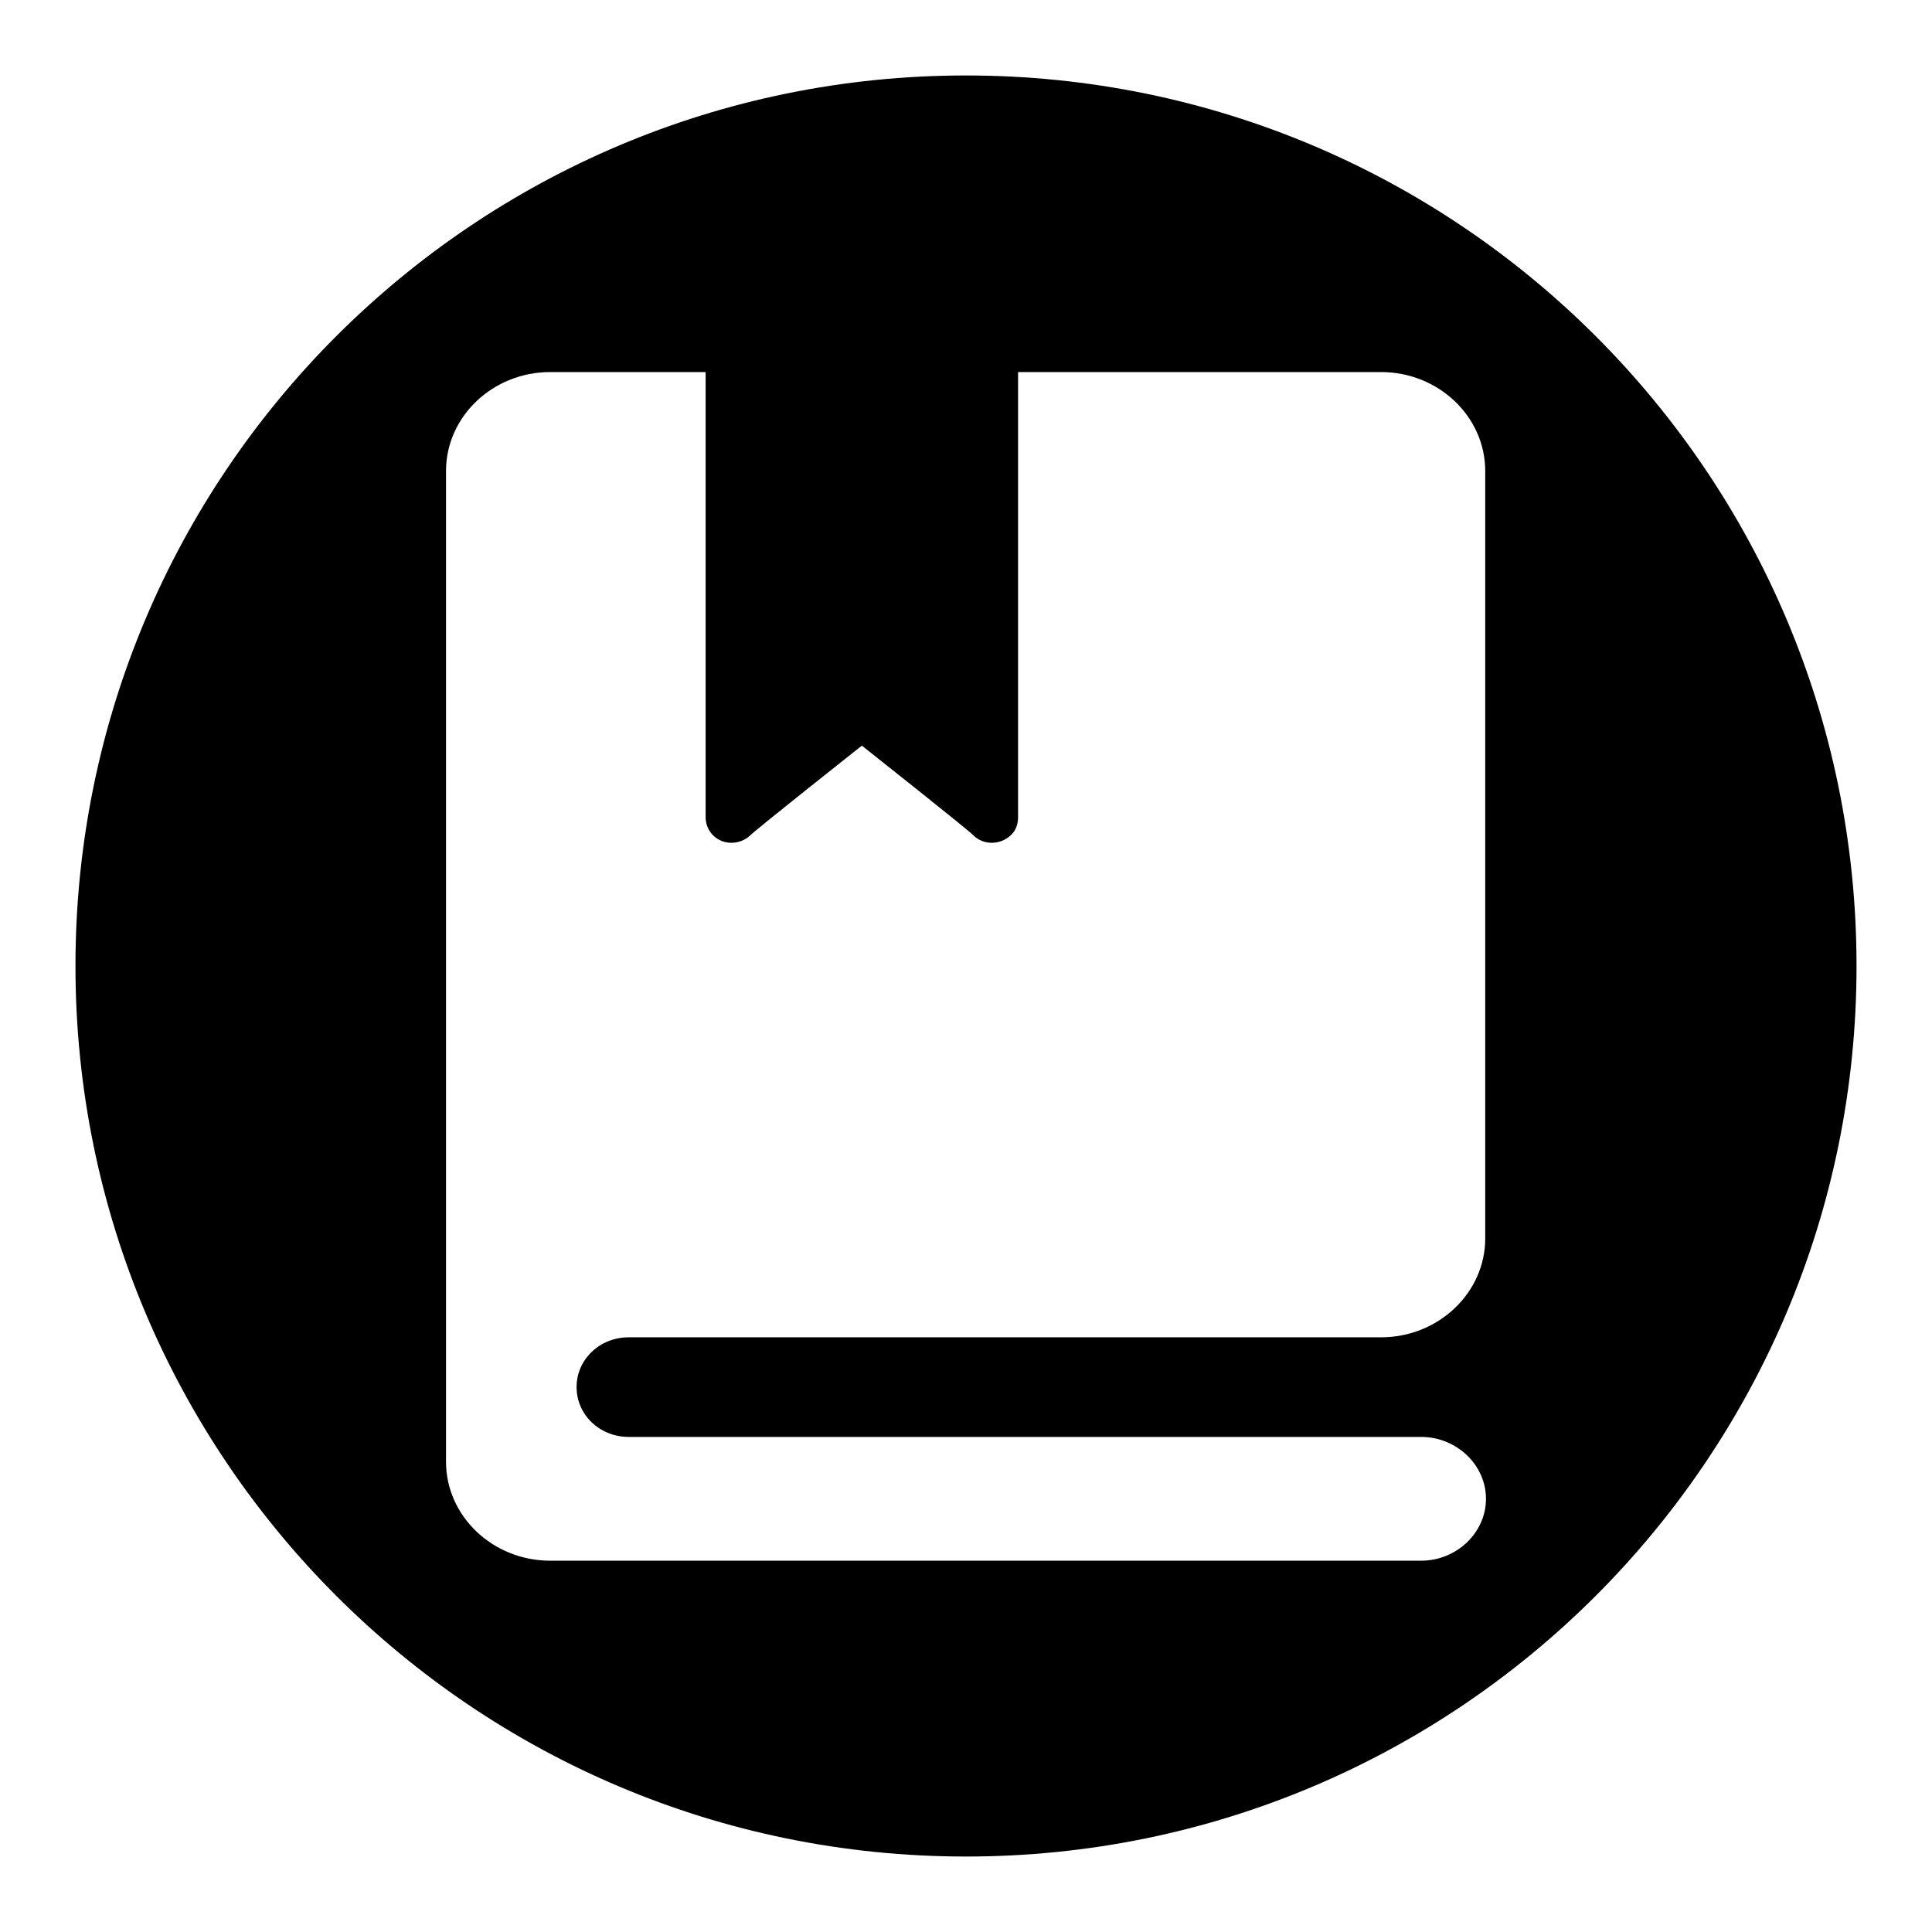 <?xml version="1.0" encoding="utf-8"?>
<!-- Svg Vector Icons : http://www.onlinewebfonts.com/icon -->
<!DOCTYPE svg PUBLIC "-//W3C//DTD SVG 1.1//EN" "http://www.w3.org/Graphics/SVG/1.1/DTD/svg11.dtd">
<svg version="1.1" xmlns="http://www.w3.org/2000/svg" xmlns:xlink="http://www.w3.org/1999/xlink" x="0px" y="0px" viewBox="0 0 256 256" enable-background="new 0 0 256 256" xml:space="preserve">
<g><g><path fill="#000000" d="M128,10C62.8,10,10,62.8,10,128c0,65.2,52.8,118,118,118c65.2,0,118-52.8,118-118C246,62.8,193.2,10,128,10z M196.8,164.1c0,7.2-6.2,13.1-13.8,13.1H83.3c-3.8,0-6.9,2.9-6.9,6.6s3.1,6.6,6.9,6.6h105c4.7,0,8.6,3.7,8.6,8.2c0,4.5-3.9,8.2-8.6,8.2H72.9c-7.6,0-13.8-5.9-13.8-13.1V62.4c0-7.2,6.2-13.1,13.8-13.1h20.6v59c0,0.8,0.3,1.7,1,2.4c1.3,1.3,3.5,1.3,4.9,0c0.9-0.9,14.8-11.9,14.8-11.9s13.9,11,14.8,11.9c1.3,1.3,3.5,1.3,4.9,0c0.7-0.6,1-1.5,1-2.4v-59H183c7.6,0,13.8,5.9,13.8,13.1L196.8,164.1L196.8,164.1z"/></g></g>
</svg>